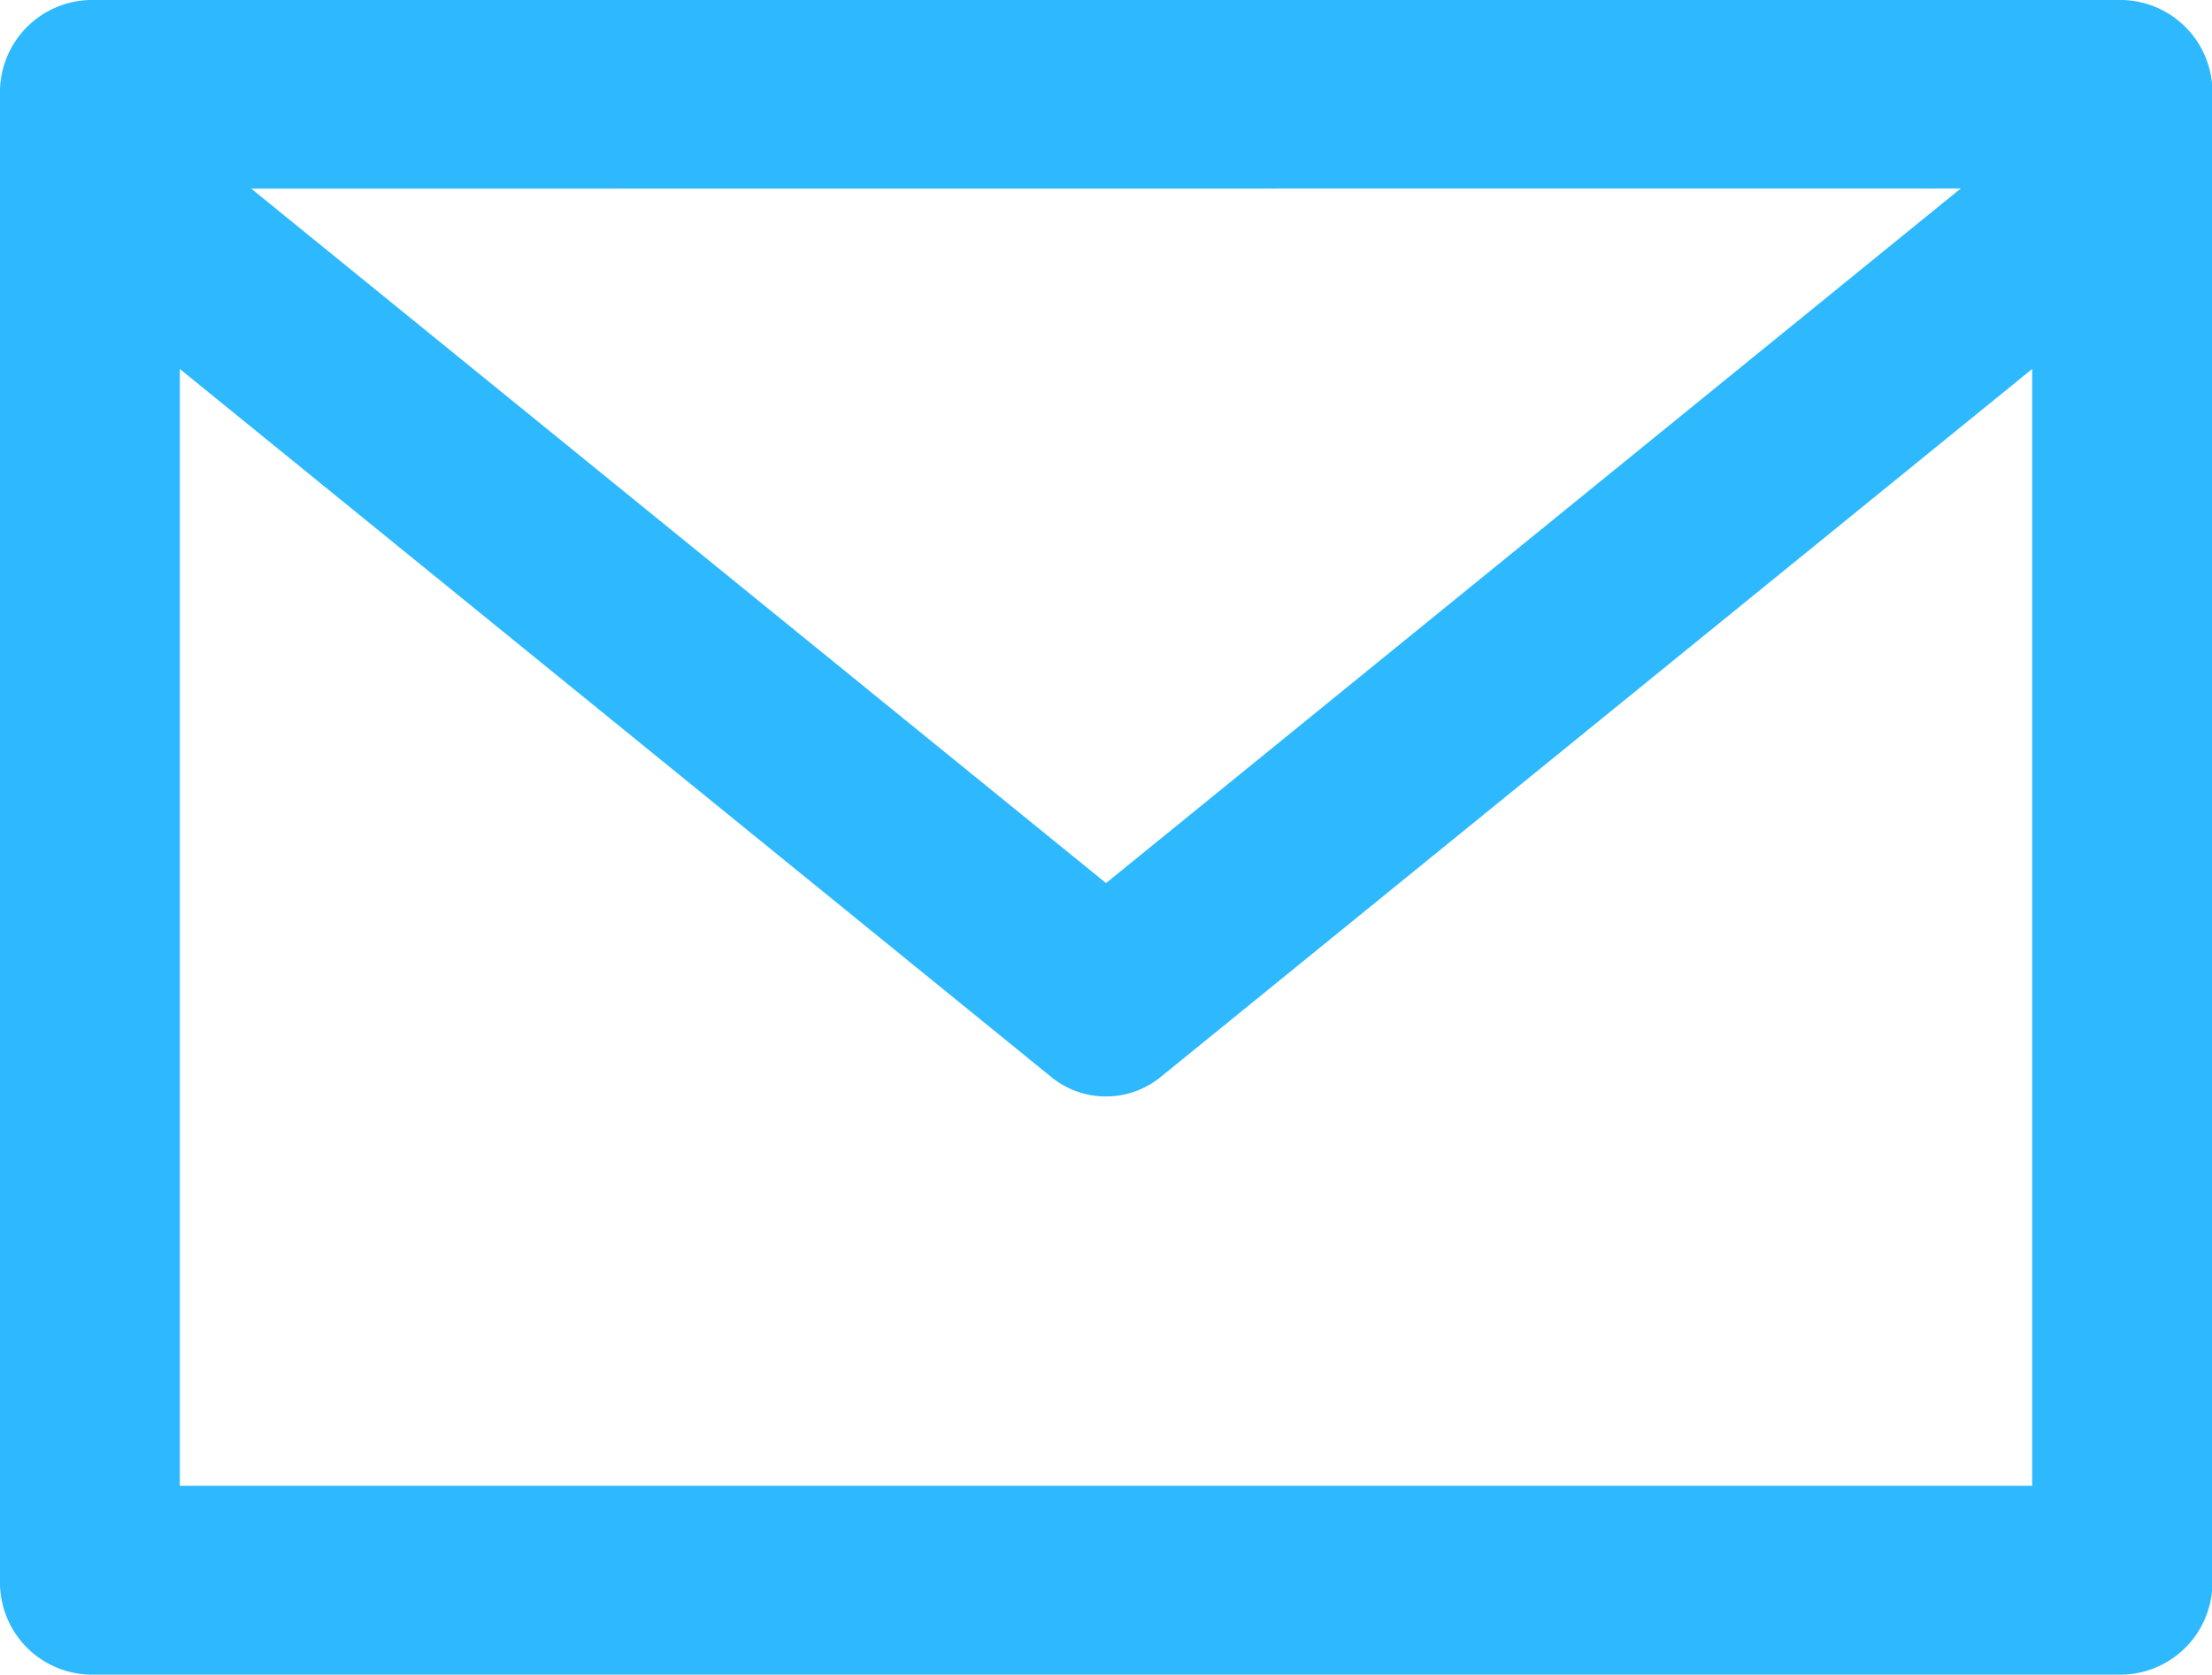 <svg xmlns="http://www.w3.org/2000/svg" width="28.165" height="21.322" viewBox="0 0 28.165 21.322">
  <g id="mail_1_" data-name="mail (1)" transform="translate(0.15 -68.117)">
    <g id="Group_4721" data-name="Group 4721" transform="translate(0 68.267)">
      <path id="Path_20444" data-name="Path 20444" d="M26.87,68.267H1a1.024,1.024,0,0,0-1,1.051V88.238a1.024,1.024,0,0,0,1,1.051H26.87a1.024,1.024,0,0,0,1-1.051V69.318A1.024,1.024,0,0,0,26.87,68.267Zm-1.632,2.1L13.933,79.554,2.627,70.369Zm.637,16.817H1.99V72.5l11.336,9.21a.953.953,0,0,0,1.212,0L25.875,72.5Z" transform="translate(0 -68.267)" fill="#2eb9ff" stroke="#2eb9ff" stroke-width="0.3"/>
    </g>
  </g>
</svg>
